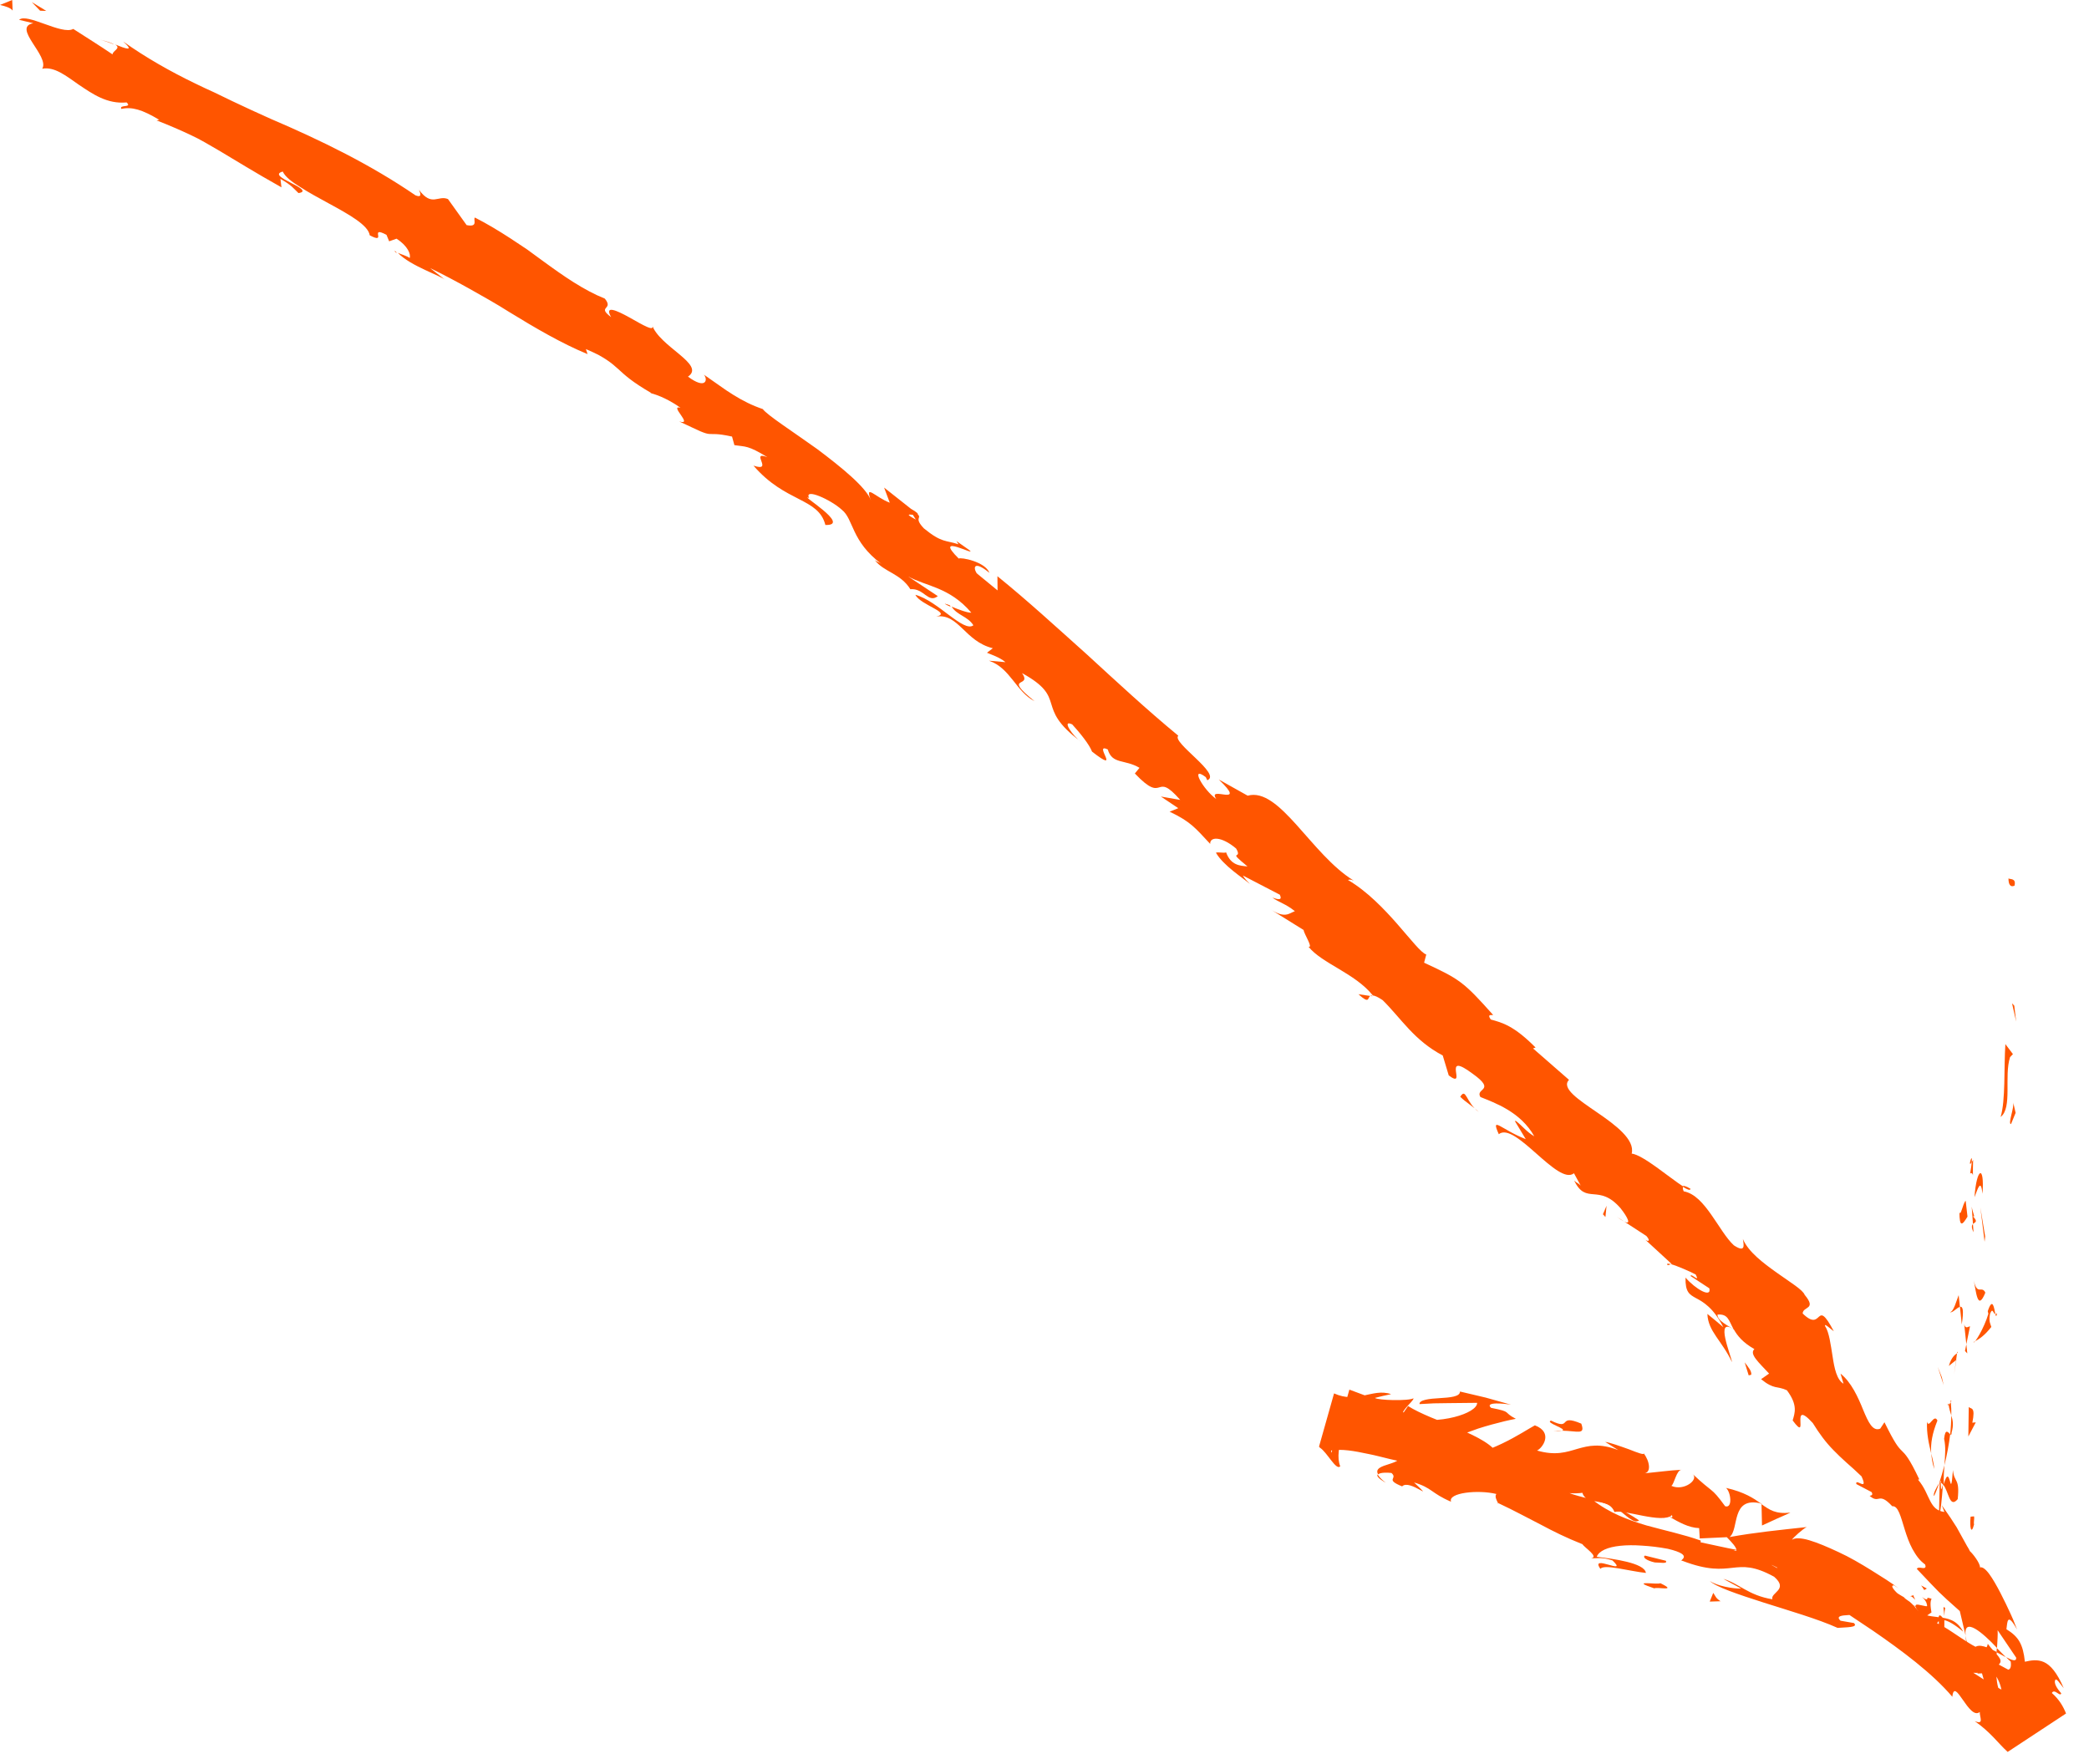 <?xml version="1.0" encoding="utf-8"?>
<svg xmlns="http://www.w3.org/2000/svg" fill="none" height="100%" overflow="visible" preserveAspectRatio="none" style="display: block;" viewBox="0 0 90 76" width="100%">
<g id="Group">
<path d="M86.797 38.125C86.858 37.816 86.573 37.894 86.531 37.842C86.527 38.369 86.871 38.121 86.797 38.125Z" fill="#FF5500" id="Vector"/>
<path d="M86.781 43.328L86.684 43.224L86.862 44.013L86.781 43.328Z" fill="#FF5500" id="Vector_2"/>
<path d="M86.192 48.121C86.71 47.726 86.332 46.376 86.599 45.541L86.723 45.413L86.397 44.982C86.329 46.028 86.41 47.406 86.192 48.121Z" fill="#FF5500" id="Vector_3"/>
<path d="M84.88 50.556C85.078 50.422 84.967 51.128 85.008 49.967C84.982 50.022 84.967 50.037 84.95 50.069C84.939 50.174 84.921 50.315 84.88 50.556Z" fill="#FF5500" id="Vector_4"/>
<path d="M84.947 50.069C84.997 49.562 84.755 50.381 84.947 50.069Z" fill="#FF5500" id="Vector_5"/>
<path d="M84.765 52.413L84.686 51.728C84.562 51.854 84.467 52.443 84.417 52.213C84.421 52.906 84.543 52.778 84.767 52.413H84.765Z" fill="#FF5500" id="Vector_6"/>
<path d="M85.026 53.087L85 52.734C84.948 52.788 84.921 52.878 85.026 53.087Z" fill="#FF5500" id="Vector_7"/>
<path d="M84.946 51.984L85.001 52.732C85.088 52.645 85.238 52.653 84.99 52.39C85.12 52.467 85.005 52.306 84.946 51.984Z" fill="#FF5500" id="Vector_8"/>
<path d="M85.066 51.578C85.211 51.217 85.335 50.743 85.412 51.43C85.505 50.15 85.157 50.298 85.066 51.578Z" fill="#FF5500" id="Vector_9"/>
<path d="M86.64 48.426L86.838 47.943L86.735 47.493C86.785 47.717 86.492 48.439 86.642 48.426H86.64Z" fill="#FF5500" id="Vector_10"/>
<path d="M84.016 56.527C84.109 56.582 84.305 56.336 84.438 56.301L84.385 55.797C84.288 56.04 84.166 56.512 84.016 56.527Z" fill="#FF5500" id="Vector_11"/>
<path d="M84.44 56.301L84.519 57.058C84.619 56.404 84.554 56.273 84.44 56.301Z" fill="#FF5500" id="Vector_12"/>
<path d="M85.526 53.267L85.319 52.017L85.502 53.499L85.526 53.267Z" fill="#FF5500" id="Vector_13"/>
<path d="M83.66 59.334L83.484 58.888L83.738 59.673L83.66 59.334Z" fill="#FF5500" id="Vector_14"/>
<path d="M83.471 61.202C83.321 60.871 83.099 61.584 83.023 61.245C82.995 61.756 83.104 62.206 83.201 62.615C83.171 62.191 83.245 61.754 83.469 61.202H83.471Z" fill="#FF5500" id="Vector_15"/>
<path d="M83.337 63.29C83.317 63.079 83.263 62.855 83.204 62.612C83.222 62.836 83.256 63.06 83.337 63.29Z" fill="#FF5500" id="Vector_16"/>
<path d="M84.314 58.303C84.247 58.353 84.079 58.442 83.962 58.846L84.275 58.592C84.288 58.503 84.301 58.405 84.314 58.303Z" fill="#FF5500" id="Vector_17"/>
<path d="M84.287 58.584L84.276 58.592C84.23 58.905 84.198 59.123 84.185 59.214C84.198 59.134 84.228 58.945 84.287 58.581V58.584Z" fill="#FF5500" id="Vector_18"/>
<path d="M84.327 58.231C84.323 58.257 84.321 58.277 84.316 58.303C84.347 58.279 84.358 58.264 84.327 58.231Z" fill="#FF5500" id="Vector_19"/>
<path d="M85.034 55.162C85.136 55.612 85.191 56.534 85.534 55.69C85.382 55.358 85.186 55.84 85.034 55.162Z" fill="#FF5500" id="Vector_20"/>
<path d="M84.715 57.914L84.874 57.14C84.8 57.147 84.676 57.275 84.624 57.051L84.715 57.914Z" fill="#FF5500" id="Vector_21"/>
<path d="M84.757 58.308L84.716 57.915L84.657 58.202L84.757 58.308Z" fill="#FF5500" id="Vector_22"/>
<path d="M83.758 61.986C83.836 62.338 83.801 62.707 83.771 63.127C83.879 62.688 83.966 62.229 84.019 61.79C83.94 61.718 83.808 61.505 83.758 61.986Z" fill="#FF5500" id="Vector_23"/>
<path d="M84.037 60.336C84.041 60.359 84.039 60.39 84.044 60.411C84.072 60.368 84.085 60.333 84.037 60.336Z" fill="#FF5500" id="Vector_24"/>
<path d="M83.266 67.229C83.284 67.207 83.305 67.19 83.325 67.17C83.31 67.164 83.295 67.157 83.279 67.149L83.266 67.229Z" fill="#FF5500" id="Vector_25"/>
<path d="M84.08 61.72C84.175 61.392 84.132 61.181 84.069 60.981C84.064 61.236 84.051 61.503 84.019 61.79C84.056 61.822 84.08 61.831 84.08 61.72Z" fill="#FF5500" id="Vector_26"/>
<path d="M83.326 64.451C83.406 64.284 83.478 64.09 83.55 63.888C83.441 64.049 83.263 64.379 83.326 64.451Z" fill="#FF5500" id="Vector_27"/>
<path d="M83.956 60.516C83.956 60.499 83.952 60.484 83.95 60.464C83.878 60.566 83.909 60.558 83.956 60.516Z" fill="#FF5500" id="Vector_28"/>
<path d="M83.954 60.516C83.974 60.694 84.024 60.838 84.069 60.981C84.072 60.775 84.065 60.581 84.045 60.412C84.022 60.451 83.987 60.49 83.954 60.516Z" fill="#FF5500" id="Vector_29"/>
<path d="M84.885 68.72C84.763 68.65 84.67 68.39 84.653 68.064C84.635 67.733 84.696 67.322 84.879 66.959C84.779 66.185 83.874 66.572 83.323 67.17C83.432 67.207 83.537 67.22 83.593 68.009C83.765 67.757 84.13 66.338 84.283 67.016C84.285 67.535 84.237 67.742 84.163 67.879C84.126 67.946 84.082 67.998 84.037 68.061C84.013 68.094 83.989 68.129 83.965 68.17C83.941 68.213 83.915 68.266 83.895 68.298C84.074 68.17 84.163 68.407 84.257 68.755C84.352 69.09 84.452 69.55 84.687 69.581C84.674 69.233 84.659 68.905 84.639 68.594C84.716 68.585 84.787 68.966 84.885 68.716V68.72Z" fill="#FF5500" id="Vector_30"/>
<path d="M83.528 65.703L83.535 65.381C83.446 65.738 83.311 65.983 83.052 66.435C83.113 66.979 83.193 67.101 83.276 67.146L83.504 65.588L83.528 65.701V65.703Z" fill="#FF5500" id="Vector_31"/>
<path d="M83.712 63.955C83.96 64.238 83.986 65.014 84.344 64.584C84.44 63.649 84.192 63.903 84.138 63.331C84.023 64.844 84.036 62.882 83.744 63.947C83.733 63.645 83.751 63.377 83.77 63.125C83.703 63.392 83.629 63.647 83.548 63.888C83.557 63.875 83.564 63.866 83.57 63.855V63.849C83.57 63.849 83.572 63.849 83.574 63.849C83.618 63.788 83.642 63.771 83.611 63.84C83.614 63.844 83.611 63.864 83.611 63.873C83.648 63.888 83.679 63.921 83.707 63.953C83.596 64.381 83.627 64.012 83.611 63.873C83.598 63.866 83.585 63.853 83.572 63.849C83.572 63.849 83.57 63.851 83.568 63.853L83.535 65.377C83.614 65.064 83.655 64.664 83.709 63.951L83.712 63.955Z" fill="#FF5500" id="Vector_32"/>
<path d="M86.04 56.569C86.01 56.613 85.99 56.608 85.968 56.611C85.99 56.714 86.01 56.753 86.04 56.569Z" fill="#FF5500" id="Vector_33"/>
<path d="M85.792 57.169C85.766 57.053 85.666 56.949 85.738 56.597C85.86 56.299 85.871 56.614 85.964 56.61C85.916 56.386 85.855 55.834 85.638 56.49L85.664 56.601C85.494 57.197 85.05 57.932 85.024 57.821C85.298 57.675 85.496 57.54 85.792 57.166V57.169Z" fill="#FF5500" id="Vector_34"/>
<path d="M84.819 60.614L84.802 61.886L85.122 61.277L84.974 61.292C85.117 60.586 84.922 60.718 84.819 60.616V60.614Z" fill="#FF5500" id="Vector_35"/>
<path d="M83.109 67.356L82.835 67.153L83.161 67.929L83.109 67.356Z" fill="#FF5500" id="Vector_36"/>
<path d="M83.012 68.436C82.931 68.39 82.85 68.347 82.767 68.303C82.813 68.36 82.857 68.425 82.9 68.501C82.938 68.484 82.975 68.462 83.012 68.436Z" fill="#FF5500" id="Vector_37"/>
<path d="M69.974 52.626L69.658 52.421C69.8 52.526 69.896 52.587 69.974 52.626Z" fill="#FF5500" id="Vector_38"/>
<path d="M71.853 54.508L71.99 54.465C71.853 54.428 71.781 54.428 71.853 54.508Z" fill="#FF5500" id="Vector_39"/>
<path d="M66.403 64.377C66.625 64.56 66.849 64.779 67.021 64.914C67.193 65.049 67.308 65.114 67.319 64.964L67.245 64.644C66.88 64.597 66.617 64.496 66.403 64.377Z" fill="#FF5500" id="Vector_40"/>
<path d="M86.028 70.999C86.023 71.057 86.021 71.118 86.017 71.179C86.16 71.257 86.295 71.331 86.417 71.396C86.299 71.277 86.167 71.142 86.028 71.001V70.999Z" fill="#FF5500" id="Vector_41"/>
<path d="M84.811 71.164C84.768 70.929 84.731 70.69 84.67 70.46C84.69 70.625 84.731 70.853 84.811 71.164Z" fill="#FF5500" id="Vector_42"/>
<path d="M59.038 42.908L58.524 42.832C59.027 43.285 58.903 42.978 59.038 42.908Z" fill="#FF5500" id="Vector_43"/>
<path d="M70.615 65.501C70.224 65.236 69.897 65.064 69.602 64.938C70.061 65.283 70.395 65.67 70.615 65.501Z" fill="#FF5500" id="Vector_44"/>
<path d="M72.834 51.217C72.634 51.093 72.523 51.067 72.483 51.117C72.686 51.248 72.821 51.302 72.834 51.217Z" fill="#FF5500" id="Vector_45"/>
<path d="M68.371 64.453C68.436 64.51 68.503 64.551 68.571 64.605C68.901 64.683 69.228 64.777 69.604 64.94C69.265 64.681 68.86 64.438 68.368 64.455L68.371 64.453Z" fill="#FF5500" id="Vector_46"/>
<path d="M17.107 10.899C17.078 10.868 17.043 10.839 17.019 10.809C16.99 10.837 17.034 10.866 17.107 10.899Z" fill="#FF5500" id="Vector_47"/>
<path d="M4.314 1.711C4.464 1.75 4.706 1.828 4.923 1.922C4.825 1.854 4.643 1.789 4.314 1.711Z" fill="#FF5500" id="Vector_48"/>
<path d="M80.268 68.316C80.603 68.386 80.329 68.299 80.268 68.316Z" fill="#FF5500" id="Vector_49"/>
<path d="M81.614 69.814C81.536 69.827 81.471 69.853 81.447 69.914C81.49 69.855 81.549 69.825 81.614 69.814Z" fill="#FF5500" id="Vector_50"/>
<path d="M64.514 64.747C64.514 64.747 64.497 64.738 64.488 64.734C64.56 64.825 64.549 64.81 64.514 64.747Z" fill="#FF5500" id="Vector_51"/>
<path d="M80.734 68.573C80.619 68.507 80.482 68.44 80.332 68.381C80.395 68.421 80.517 68.481 80.734 68.573Z" fill="#FF5500" id="Vector_52"/>
<path d="M80.702 68.424C80.813 68.466 80.903 68.496 80.985 68.527C81.04 68.492 81.009 68.453 80.702 68.424Z" fill="#FF5500" id="Vector_53"/>
<path d="M79.803 68.212C79.994 68.258 80.166 68.316 80.331 68.382C80.27 68.347 80.249 68.323 80.268 68.318C80.17 68.297 80.031 68.264 79.803 68.212Z" fill="#FF5500" id="Vector_54"/>
<path d="M40.961 26.142C40.947 26.12 40.93 26.101 40.919 26.075C40.57 25.951 40.703 26.031 40.961 26.142Z" fill="#FF5500" id="Vector_55"/>
<path d="M75.889 64.777C75.871 64.772 75.86 64.777 75.844 64.772C75.858 64.783 75.876 64.794 75.889 64.806V64.779V64.777Z" fill="#FF5500" id="Vector_56"/>
<path d="M77.133 65.168C76.482 65.234 76.234 65.044 75.891 64.803C75.901 65.105 75.908 65.412 75.912 65.721C76.315 65.534 76.722 65.349 77.135 65.168H77.133Z" fill="#FF5500" id="Vector_57"/>
<path d="M65.264 48.296L65.734 49.076C64.674 48.665 64.209 48.044 64.572 48.863C65.27 48.296 67.121 51.104 67.811 50.546L68.1 51.076C67.987 50.956 67.933 50.976 67.82 50.859C68.335 51.937 68.871 50.961 69.819 52.054C70.132 52.452 70.293 52.789 69.976 52.626L70.931 53.248C71.148 53.489 70.985 53.543 70.768 53.302L72.021 54.454L71.992 54.463C72.262 54.537 72.806 54.776 73.056 54.908C73.265 55.308 72.839 54.817 72.836 54.974L73.644 55.504C73.744 55.939 73.041 55.532 72.617 55.041C72.604 55.667 72.778 55.765 73.073 55.928C73.222 56.008 73.4 56.104 73.6 56.287C73.802 56.469 74.022 56.741 74.244 57.176C74.016 56.984 73.794 56.791 73.559 56.606C73.587 57.36 74.179 57.747 74.62 58.684C74.585 58.406 73.852 56.684 74.703 57.282C74.849 57.539 75.079 57.837 75.584 58.121C75.356 58.334 75.762 58.684 76.217 59.176L75.873 59.417C76.437 59.878 76.561 59.697 76.985 59.895C77.468 60.541 77.322 60.878 77.233 61.195C77.997 62.223 77.07 60.182 78.099 61.306C78.384 61.764 78.651 62.13 78.991 62.475C79.158 62.649 79.341 62.821 79.543 63.004C79.746 63.184 79.968 63.377 80.2 63.604C80.518 64.297 79.918 63.647 79.976 63.936L80.631 64.28C80.718 64.417 80.605 64.432 80.548 64.441C80.979 64.821 80.916 64.236 81.523 64.891C81.778 64.86 81.888 65.336 82.06 65.89C82.147 66.169 82.248 66.464 82.393 66.732C82.541 66.997 82.707 67.247 82.961 67.412C82.996 67.703 82.676 67.434 82.58 67.588C83.627 68.69 83.459 68.54 84.434 69.408L84.682 70.457C84.595 69.64 85.408 70.323 86.037 70.997C86.057 70.679 86.074 70.405 86.063 70.231L86.864 71.416C86.875 71.599 86.683 71.529 86.427 71.392C86.498 71.464 86.568 71.534 86.627 71.584C86.698 72.103 86.368 71.962 86.004 71.736C86.009 71.549 86.017 71.36 86.026 71.173C85.65 70.968 85.265 70.803 85.073 70.975C85.154 71.034 85.265 71.173 85.365 71.334C85.265 71.284 85.186 71.257 85.165 71.314C85.145 71.375 85.289 71.464 85.48 71.623L85.189 72.099L85.389 72.09C85.565 72.664 85.687 73.255 85.817 73.838C86.078 74.127 86.355 74.399 86.638 74.688L88.204 73.657C87.234 73.305 86.252 72.886 85.013 72.064C85.628 72.131 85.454 71.705 85.733 71.412C85.82 71.762 86.163 71.988 86.588 72.225C86.999 72.477 87.488 72.746 87.869 73.149C87.473 72.729 87.697 72.671 87.851 72.721C87.275 72.373 86.707 72.02 86.113 71.712C86.361 71.488 85.95 71.255 85.639 70.818C85.58 71.199 85.237 71.04 84.799 70.766C84.358 70.497 83.833 70.094 83.457 69.936C83.546 69.729 83.833 69.664 84.582 70.297C84.301 69.775 83.905 69.716 83.511 69.671C83.122 69.618 82.713 69.612 82.402 69.138C82.6 69.269 82.685 69.368 82.828 69.329C82.26 69.175 81.236 68.279 81.601 68.301L81.799 68.432C81.488 68.186 81.062 67.925 80.614 67.645C80.163 67.366 79.683 67.082 79.208 66.866C78.738 66.645 78.299 66.46 77.947 66.356C77.594 66.251 77.32 66.245 77.205 66.338C77.224 66.266 77.701 65.843 77.84 65.788C76.702 65.912 75.61 66.019 74.514 66.219C74.942 65.89 74.553 64.462 75.862 64.769C75.549 64.549 75.153 64.28 74.361 64.101C74.57 64.273 74.659 64.997 74.324 64.891C74 64.447 73.874 64.314 73.718 64.188C73.561 64.058 73.376 63.928 72.91 63.49C73.228 63.732 72.549 64.26 72.005 64.012C72.134 63.945 72.225 63.306 72.46 63.319C72.182 63.334 71.901 63.358 71.62 63.391L70.787 63.48C71.183 63.482 71.063 62.919 70.809 62.606C70.859 62.701 70.55 62.586 70.178 62.438C69.802 62.304 69.358 62.145 69.156 62.119L69.719 62.473C68.918 62.164 68.438 62.284 67.966 62.417C67.489 62.558 67.017 62.723 66.219 62.491C66.449 62.395 66.941 61.717 66.127 61.406C65.892 61.53 65.355 61.886 64.711 62.193C64.387 62.347 64.037 62.493 63.676 62.599C63.314 62.706 62.938 62.797 62.573 62.804L62.338 62.545C61.959 62.567 61.585 62.569 61.206 62.606C61.589 62.367 62.303 62.06 63.088 61.76C63.284 61.686 63.484 61.615 63.684 61.545C63.882 61.48 64.078 61.425 64.269 61.371C64.652 61.265 65.011 61.18 65.307 61.125C64.715 60.821 65.188 60.839 64.239 60.652C63.945 60.38 64.818 60.467 65.1 60.517L64.006 60.21L62.899 59.949C62.91 60.173 62.466 60.208 62.024 60.234C61.583 60.258 61.139 60.308 61.156 60.491L61.776 60.458L62.394 60.449L63.639 60.436C63.645 60.66 63.238 60.904 62.649 61.051C62.353 61.125 62.011 61.175 61.648 61.184C61.282 61.208 60.895 61.195 60.512 61.125C60.138 60.901 60.908 60.389 60.898 60.241C60.671 60.365 59.37 60.328 59.235 60.225C59.466 60.165 59.699 60.108 59.932 60.062C59.51 59.919 59.138 60.045 58.755 60.121C58.37 60.202 57.974 60.256 57.475 60.03L56.827 62.323C56.84 62.338 56.853 62.354 56.868 62.371C57.175 62.562 57.565 63.371 57.741 63.171C57.447 62.454 58.072 61.034 58.587 60.878C58.635 60.921 58.99 61.245 59.37 61.604C59.751 61.958 60.156 62.354 60.284 62.556C60.639 63.171 59.075 62.997 59.375 63.523C59.449 63.425 59.808 63.441 59.949 63.458C60.243 63.717 59.642 63.725 60.408 64.036C60.726 63.697 61.9 64.793 60.921 63.867C61.702 64.097 61.648 64.325 62.516 64.697C62.366 64.308 63.689 64.169 64.47 64.364C64.38 64.449 64.485 64.656 64.539 64.751C64.909 64.923 65.233 65.088 65.531 65.243C65.831 65.399 66.108 65.543 66.382 65.684C66.926 65.975 67.467 66.245 68.177 66.527C68.268 66.68 68.907 67.073 68.546 67.136C68.781 67.142 69.025 67.071 69.471 67.227C70.193 67.91 68.462 66.912 68.951 67.59C69.101 67.366 70.222 67.697 70.911 67.764C70.85 67.325 69.482 67.156 68.792 67.069C68.89 66.812 69.264 66.651 69.808 66.595C70.08 66.566 70.396 66.564 70.739 66.588C71.085 66.608 71.462 66.651 71.855 66.725C73.084 67.016 72.251 67.243 72.484 67.243C74.699 68.09 74.69 66.971 76.435 67.929C77.076 68.488 76.267 68.608 76.359 68.899C75.329 68.736 74.916 68.214 74.248 68.021L75.016 68.438C74.67 68.449 73.983 68.329 73.661 68.11C73.922 68.366 74.875 68.686 75.973 69.038C77.072 69.388 78.321 69.749 79.169 70.132C79.515 70.101 80.092 70.125 79.87 69.923L79.295 69.823C78.856 69.416 80.451 69.721 79.776 69.408C80.176 69.408 80.605 69.39 81.06 69.423C81.288 69.436 81.523 69.462 81.764 69.51C81.812 69.521 81.862 69.531 81.912 69.542C81.949 69.551 81.986 69.562 82.026 69.575C82.102 69.601 82.18 69.632 82.263 69.673C82.308 69.821 82.365 69.973 82.43 70.125C82.413 70.062 82.278 69.966 82.128 69.899C82.054 69.866 81.973 69.838 81.897 69.825C81.858 69.818 81.821 69.814 81.786 69.814C81.738 69.81 81.693 69.812 81.651 69.816C81.791 69.805 81.884 69.84 82.015 69.905C82.154 69.981 82.311 70.068 82.469 70.158C82.804 70.329 83.22 70.473 83.257 70.212C83.02 70.064 82.809 69.921 82.628 69.784C82.848 69.729 83.015 69.605 83.144 69.514L83.192 69.481C83.192 69.481 83.209 69.475 83.213 69.464L83.203 69.403C83.189 69.323 83.181 69.251 83.176 69.186C83.168 69.055 83.176 68.958 83.218 68.877C83.026 68.816 83.035 68.832 83.035 68.868C83.035 68.895 83.022 68.96 82.807 68.803C82.937 68.921 82.996 69.014 83.018 69.127C83.018 69.149 83.033 69.192 83.018 69.199C83 69.199 82.978 69.199 82.954 69.195C82.907 69.188 82.852 69.175 82.798 69.162C82.689 69.136 82.589 69.114 82.546 69.142C82.506 69.173 82.506 69.251 82.674 69.445C82.408 69.11 82.315 69.029 82.195 68.951C82.139 68.914 82.084 68.877 82.034 68.821L82.026 68.81L81.995 68.792L81.93 68.755C81.886 68.729 81.841 68.703 81.795 68.673C81.704 68.614 81.61 68.545 81.514 68.462C81.51 68.595 81.764 68.788 81.005 68.525C80.96 68.553 80.866 68.579 80.805 68.592C80.781 68.584 80.775 68.579 80.755 68.569C80.768 68.577 80.779 68.586 80.794 68.595C80.755 68.606 80.751 68.608 80.809 68.603C80.979 68.708 81.114 68.814 81.155 68.901C80.696 69.09 79.454 68.766 78.995 68.795C78.551 68.606 79.228 68.703 79.015 68.497L78.327 68.547C78.343 68.247 77.24 67.736 78.369 67.875C78.044 67.782 77.722 67.684 77.403 67.582C76.881 67.253 76.117 66.962 75.604 66.921C75.171 66.716 74.359 66.866 74.825 66.773C74.303 66.673 73.785 66.553 73.265 66.445L73.274 66.371C72.538 66.108 71.744 65.943 70.937 65.719C70.137 65.48 69.325 65.182 68.594 64.599C68.335 64.536 68.072 64.475 67.774 64.382C67.478 64.282 67.148 64.147 66.758 63.938L66.697 63.638C66.036 63.464 64.942 62.602 64.57 62.73C64.38 62.264 63.652 61.899 62.849 61.556C62.449 61.382 62.027 61.219 61.642 61.06C61.259 60.899 60.915 60.734 60.663 60.575L60.473 60.852C59.771 60.486 59.061 60.206 58.135 59.867L57.306 62.795C57.332 62.795 57.362 62.793 57.391 62.791L57.347 62.493C57.787 62.41 58.339 62.508 58.948 62.638C59.253 62.697 59.571 62.784 59.897 62.862C60.223 62.938 60.558 63.004 60.895 63.041C60.786 63.141 60.449 63.067 60.217 62.969C60.599 63.186 61.004 63.286 61.422 63.34C61.837 63.406 62.264 63.414 62.69 63.417C62.903 63.417 63.117 63.419 63.325 63.421C63.534 63.432 63.739 63.451 63.939 63.48C64.339 63.538 64.718 63.641 65.053 63.836C65.438 63.806 65.686 63.923 65.918 64.056C65.886 64.047 65.853 64.045 65.827 64.047C65.862 64.06 65.916 64.075 65.973 64.091C66.116 64.182 66.264 64.28 66.427 64.373C66.297 64.264 66.171 64.171 66.053 64.112C66.33 64.18 66.754 64.256 67.185 64.293L67.272 64.641C67.306 64.647 67.33 64.656 67.367 64.662C67.728 64.897 67.728 64.619 67.583 64.325C67.8 64.341 68.007 64.338 68.174 64.312C68.261 64.606 68.538 64.647 68.831 64.697C69.123 64.747 69.432 64.808 69.558 65.145C69.913 64.993 71.627 65.673 72.038 65.269C72.025 65.343 72.129 65.421 71.912 65.338C72.332 65.577 72.745 65.817 73.204 65.834L73.23 66.279L74.396 66.225C74.871 66.712 75.042 66.945 74.346 66.964C75.134 67.058 75.423 67.171 75.691 67.258C75.958 67.347 76.2 67.421 76.885 67.51L76.707 67.708C77.12 67.906 77.925 67.984 78.064 68.303C78.397 68.76 79.472 69.431 80.692 70.253C81.902 71.086 83.252 72.084 84.112 73.101C84.203 72.19 84.832 74.14 85.293 73.755C85.289 73.994 85.491 74.314 85.076 74.149C85.765 74.627 86.096 75.116 86.496 75.475L89.011 73.82C88.883 73.501 88.709 73.21 88.4 72.938C88.506 72.721 88.759 73.125 88.804 72.951C88.724 72.857 88.489 72.588 88.534 72.41C88.578 72.234 88.752 72.546 88.911 72.729C88.622 72.053 88.339 71.734 88.058 71.605C87.771 71.479 87.499 71.531 87.238 71.59C87.157 70.834 86.968 70.512 86.442 70.19C86.487 69.888 86.468 69.425 86.901 70.205C86.851 70.09 86.77 69.844 86.638 69.562C86.507 69.277 86.35 68.942 86.185 68.627C86.022 68.312 85.852 68.014 85.7 67.808C85.548 67.599 85.397 67.49 85.304 67.529C85.317 67.343 84.973 66.912 84.867 66.825C84.595 66.334 84.447 66.067 84.301 65.803C84.142 65.547 83.977 65.297 83.659 64.847L83.77 65.138C83.44 65.093 83.294 64.921 83.161 64.669C83.026 64.419 82.92 64.08 82.632 63.743L82.689 63.734C82.25 62.806 82.087 62.651 81.932 62.499C81.775 62.345 81.638 62.188 81.188 61.273L81.005 61.549C80.681 61.68 80.492 61.273 80.268 60.734C80.05 60.191 79.757 59.545 79.295 59.178L79.424 59.612C79.134 59.443 79.032 58.958 78.954 58.443C78.871 57.932 78.808 57.4 78.63 57.13C78.582 56.986 78.845 57.234 79.006 57.354C78.201 55.83 78.553 57.458 77.664 56.587C77.675 56.269 78.286 56.428 77.749 55.782C77.672 55.569 77.126 55.241 76.546 54.828C75.967 54.413 75.327 53.939 75.088 53.378C75.14 53.678 75.19 53.974 74.699 53.65C74.374 53.352 74.07 52.817 73.728 52.333C73.387 51.848 73.013 51.409 72.538 51.324C72.49 51.213 72.493 51.152 72.519 51.117C71.938 50.748 70.794 49.759 70.298 49.698C70.446 49.096 69.602 48.468 68.801 47.92C68 47.37 67.254 46.881 67.596 46.52L66.047 45.168L66.156 45.129C65.231 44.194 64.726 44.057 64.226 43.922C64.048 43.668 64.274 43.748 64.328 43.726C63.047 42.287 62.882 42.183 61.354 41.474L61.448 41.122C60.998 40.972 59.731 38.883 58.074 37.911C58.113 37.896 58.182 37.875 58.326 37.94C56.49 36.82 55.126 33.894 53.753 34.279L52.507 33.581C53.812 34.833 51.967 33.792 52.402 34.425C51.822 34.012 51.247 32.953 51.948 33.479L52.013 33.614C52.657 33.362 50.46 31.977 50.764 31.695C49.389 30.562 48.101 29.362 46.822 28.19C45.53 27.034 44.273 25.877 42.972 24.825L42.978 25.436L42.078 24.697C41.906 24.421 41.986 24.151 42.628 24.68C42.45 24.197 41.388 23.997 41.305 24.064C40.141 22.91 42.149 24.019 41.764 23.701L41.207 23.31L41.294 23.449C40.742 23.265 40.577 23.397 39.802 22.762C39.363 22.297 39.726 22.33 39.541 22.162C39.563 22.136 39.508 22.069 39.245 21.919L38.09 21.006L38.334 21.658C37.701 21.417 37.239 20.817 37.524 21.562C37.324 21.002 36.26 20.136 35.203 19.343C34.126 18.573 33.054 17.884 32.862 17.623C32.41 17.471 32.003 17.265 31.596 17.013C31.392 16.887 31.189 16.75 30.981 16.6C30.772 16.454 30.554 16.302 30.326 16.141C30.513 16.361 30.411 16.8 29.64 16.226C30.424 15.698 28.387 14.937 28.085 13.98C28.261 14.348 27.676 13.989 27.121 13.678C26.564 13.369 26.023 13.128 26.329 13.663C25.686 13.18 26.464 13.361 26.058 12.865C25.152 12.502 24.287 11.9 23.386 11.241C23.16 11.076 22.931 10.911 22.701 10.741C22.464 10.581 22.224 10.422 21.981 10.263C21.493 9.948 20.989 9.641 20.46 9.372C20.371 9.454 20.628 9.802 20.103 9.698L19.3 8.576C18.863 8.396 18.611 8.928 18.05 8.178C18.111 8.32 18.2 8.531 17.904 8.418C15.981 7.1 13.845 6.052 11.654 5.116C11.11 4.872 10.568 4.624 10.031 4.368C9.761 4.242 9.496 4.105 9.226 3.979C8.954 3.857 8.684 3.731 8.417 3.6C7.344 3.081 6.302 2.494 5.31 1.79C5.817 2.246 5.415 2.098 4.962 1.916C5.236 2.09 4.851 2.177 4.849 2.344C4.294 1.964 3.722 1.614 3.156 1.246C2.667 1.524 1.155 0.538 0.824 0.855L1.436 1.001C0.496 1.172 2.154 2.42 1.819 2.961C2.345 2.861 2.841 3.263 3.411 3.661C3.987 4.044 4.61 4.492 5.456 4.413C5.713 4.661 5.119 4.489 5.227 4.692C5.68 4.592 6.126 4.72 6.863 5.163L6.748 5.187C7.305 5.405 7.775 5.609 8.204 5.811C8.634 6.007 9.008 6.242 9.396 6.463C10.166 6.918 10.956 7.415 12.126 8.07L12.082 7.707C12.585 7.991 12.652 8.126 12.859 8.318C13.257 8.263 12.905 8.061 12.535 7.878C12.167 7.689 11.795 7.494 12.182 7.391C12.287 7.615 12.568 7.835 12.933 8.057C13.292 8.291 13.733 8.528 14.166 8.765C15.034 9.237 15.87 9.702 15.929 10.137C16.712 10.552 15.868 9.702 16.651 10.117L16.766 10.396L17.084 10.283C17.575 10.598 17.708 10.963 17.649 11.115C17.536 11.028 17.279 10.957 17.142 10.893C17.684 11.467 19.022 11.885 19.209 12.078L18.53 11.55C19.076 11.813 19.64 12.115 20.212 12.432C20.782 12.754 21.367 13.078 21.931 13.437C23.068 14.135 24.213 14.804 25.314 15.256L25.242 15.039C25.451 15.128 25.625 15.211 25.773 15.284C25.918 15.363 26.038 15.437 26.142 15.506C26.349 15.645 26.49 15.767 26.634 15.898C26.919 16.158 27.213 16.443 28.068 16.937L27.989 16.926C28.398 17.024 28.877 17.254 29.316 17.567C28.807 17.432 29.908 18.358 29.258 18.154C29.704 18.36 29.978 18.497 30.167 18.578C30.356 18.658 30.459 18.686 30.548 18.695C30.728 18.715 30.857 18.658 31.538 18.808L31.64 19.178C32.125 19.252 32.221 19.178 33.062 19.697C32.282 19.399 33.361 20.36 32.462 20.06C33.843 21.667 35.258 21.434 35.56 22.617C36.722 22.647 34.348 21.249 34.859 21.452C34.631 21.008 35.786 21.519 36.267 21.96C36.787 22.371 36.656 23.312 37.986 24.304C37.857 24.199 37.818 24.232 37.69 24.13C38.075 24.645 38.791 24.695 39.221 25.384C39.806 25.328 39.987 26.01 40.403 25.682L39.128 24.836C39.891 25.26 40.905 25.286 41.847 26.395C41.695 26.408 41.275 26.253 40.999 26.134C41.231 26.51 41.693 26.549 41.936 26.938C41.516 27.267 40.407 25.886 39.437 25.625C39.652 26.071 41.044 26.408 40.333 26.562C41.301 26.414 41.566 27.634 42.774 27.927L42.521 28.121C42.689 28.195 43.067 28.314 43.318 28.527L42.606 28.464C43.526 28.773 43.777 29.803 44.571 30.208C43.15 29.062 44.49 29.66 44.033 28.999C46.044 30.108 44.532 30.431 46.555 31.942C46.265 31.755 45.693 30.973 46.194 31.208C46.52 31.566 46.929 32.066 47.048 32.381C48.369 33.41 47.057 31.973 47.725 32.286C47.916 32.94 48.452 32.699 49.093 33.079L48.893 33.323C50.214 34.714 49.705 33.153 50.847 34.462L50.014 34.316L50.764 34.818L50.39 34.968C51.299 35.405 51.484 35.655 52.139 36.357C52.117 36.046 52.609 36.01 53.255 36.555C53.566 37.075 52.816 36.564 53.745 37.327C53.412 37.296 53.029 37.281 52.824 36.722C52.716 36.764 52.494 36.696 52.385 36.736C52.716 37.301 53.525 37.801 53.851 38.085C53.734 37.966 53.597 37.82 53.549 37.72L55.139 38.546C55.265 38.816 55.039 38.744 54.817 38.67C55.104 38.879 55.383 38.931 55.787 39.255C55.518 39.357 55.365 39.575 54.737 39.179L56.164 40.066C56.172 40.222 56.594 40.857 56.373 40.785C56.953 41.511 58.376 41.924 59.148 42.887C59.229 42.894 59.355 42.944 59.571 43.09C60.384 43.896 60.917 44.816 62.157 45.472L62.416 46.331C63.271 46.97 62.035 45.2 63.46 46.268C64.485 47.005 63.541 46.872 63.78 47.261C64.394 47.511 65.512 47.898 66.101 48.954C65.766 48.759 65.59 48.507 65.307 48.291L65.264 48.296ZM74.688 57.265C74.47 57.126 73.983 56.897 73.994 56.634C74.451 56.597 74.475 56.88 74.688 57.265ZM86.259 72.992C86.091 72.862 86.044 72.57 86.009 72.231C86.137 72.433 86.224 72.688 86.259 72.992ZM76.58 67.54C76.57 67.54 76.561 67.543 76.55 67.547C76.05 67.269 76.226 67.373 76.58 67.54ZM77.657 68.003C77.781 67.995 77.786 67.951 77.751 67.895C77.651 67.947 77.398 67.879 77.12 67.771C77.177 67.873 77.303 67.971 77.657 68.003ZM39.328 22.178L39.458 22.384C38.993 22.136 39.156 22.162 39.328 22.178Z" fill="#FF5500" id="Vector_58"/>
<path d="M84.957 71.15C84.974 71.063 85.02 71.02 85.066 70.978C84.977 70.913 84.922 70.939 84.957 71.15Z" fill="#FF5500" id="Vector_59"/>
<path d="M59.133 42.924C59.133 42.924 59.114 42.904 59.107 42.893C59.079 42.893 59.057 42.9 59.039 42.908L59.136 42.922L59.133 42.924Z" fill="#FF5500" id="Vector_60"/>
<path d="M59.702 63.878C59.502 63.727 59.406 63.614 59.352 63.52C59.306 63.584 59.376 63.693 59.702 63.878Z" fill="#FF5500" id="Vector_61"/>
<path d="M82.457 68.718C82.412 68.735 82.357 68.753 82.294 68.766C82.385 68.77 82.438 68.853 82.516 68.923C82.477 68.838 82.403 68.712 82.455 68.718H82.457Z" fill="#FF5500" id="Vector_62"/>
<path d="M85.047 65.672C85.023 65.559 85.071 65.44 85.047 65.327L84.899 65.34C84.851 65.807 84.927 66.148 85.049 65.672H85.047Z" fill="#FF5500" id="Vector_63"/>
<path d="M83.372 70.003C83.485 70.166 83.614 70.24 83.753 70.275C83.775 70.144 83.766 69.922 83.768 69.716C83.768 69.74 83.766 69.761 83.759 69.781C83.6 69.549 83.537 69.555 83.524 69.668C83.518 69.725 83.522 69.811 83.531 69.92L83.535 69.962C83.535 69.962 83.522 69.966 83.516 69.97L83.47 69.981C83.437 69.99 83.405 69.996 83.372 70.005V70.003Z" fill="#FF5500" id="Vector_64"/>
<path d="M83.769 69.623C83.771 69.499 83.78 69.382 83.804 69.279C83.671 69.134 83.76 69.384 83.769 69.623Z" fill="#FF5500" id="Vector_65"/>
<path d="M79.126 68.233C79.345 68.366 79.365 67.948 79.469 68.09C79.824 67.84 77.777 68.037 79.126 68.233Z" fill="#FF5500" id="Vector_66"/>
<path d="M84.354 71.051L84.278 70.999L84.241 70.971L84.185 70.916L83.965 70.699C83.952 70.786 83.93 70.873 83.897 70.955L84.154 71.046L84.285 71.092L84.317 71.103C84.317 71.103 84.341 71.114 84.341 71.103L84.356 71.053L84.354 71.051Z" fill="#FF5500" id="Vector_67"/>
<path d="M80.415 69.942C80.678 70.042 80.944 70.144 81.211 70.238C81.211 70.181 81.324 70.177 81.457 70.183C80.954 70.053 80.419 69.844 80.415 69.942Z" fill="#FF5500" id="Vector_68"/>
<path d="M81.457 70.183C81.522 70.201 81.587 70.216 81.65 70.231C81.709 70.244 81.761 70.255 81.814 70.264C81.916 70.281 82.007 70.288 82.073 70.275C81.942 70.246 81.694 70.196 81.457 70.181V70.183Z" fill="#FF5500" id="Vector_69"/>
<path d="M83.333 70.995L83.057 70.862C82.859 70.808 82.661 70.76 82.465 70.703C82.743 70.801 83.033 70.894 83.333 70.995Z" fill="#FF5500" id="Vector_70"/>
<path d="M71.767 67.239L70.869 67.017C70.743 67.091 70.956 67.239 71.293 67.313C71.528 67.313 71.863 67.387 71.767 67.237V67.239Z" fill="#FF5500" id="Vector_71"/>
<path d="M74.126 68.984C73.908 68.842 73.915 68.769 73.812 68.623L73.66 68.999L74.126 68.984Z" fill="#FF5500" id="Vector_72"/>
<path d="M71.533 68.207C71.409 68.283 70.153 68.057 71.272 68.429C71.398 68.355 72.305 68.581 71.533 68.207Z" fill="#FF5500" id="Vector_73"/>
<path d="M58.915 62.241L59.128 62.343L59.4 61.734L58.915 62.241Z" fill="#FF5500" id="Vector_74"/>
<path d="M68.126 61.332C67.073 60.886 67.756 61.658 66.823 61.203C66.529 61.288 67.584 61.573 67.288 61.636C67.987 61.647 68.306 61.838 68.126 61.332Z" fill="#FF5500" id="Vector_75"/>
<path d="M67.29 61.636C67.179 61.634 67.059 61.636 66.931 61.645C67.131 61.656 67.229 61.649 67.29 61.636Z" fill="#FF5500" id="Vector_76"/>
<path d="M1.994 0.47L1.37 0.091L1.727 0.461L1.994 0.47Z" fill="#FF5500" id="Vector_77"/>
<path d="M0.544 0.459L0.526 0L0 0.213C0.157 0.25 0.461 0.324 0.544 0.456V0.459Z" fill="#FF5500" id="Vector_78"/>
<path d="M75.339 59.254L75.45 59.225C75.463 59.073 75.363 58.947 75.165 58.693L75.339 59.254Z" fill="#FF5500" id="Vector_79"/>
<path d="M69.059 52.312L69.167 52.432L69.215 51.945L69.059 52.312Z" fill="#FF5500" id="Vector_80"/>
<path d="M62.911 47.25C63.14 47.482 63.481 47.676 63.712 47.91C63.142 47.482 63.17 46.839 62.911 47.25Z" fill="#FF5500" id="Vector_81"/>
</g>
</svg>